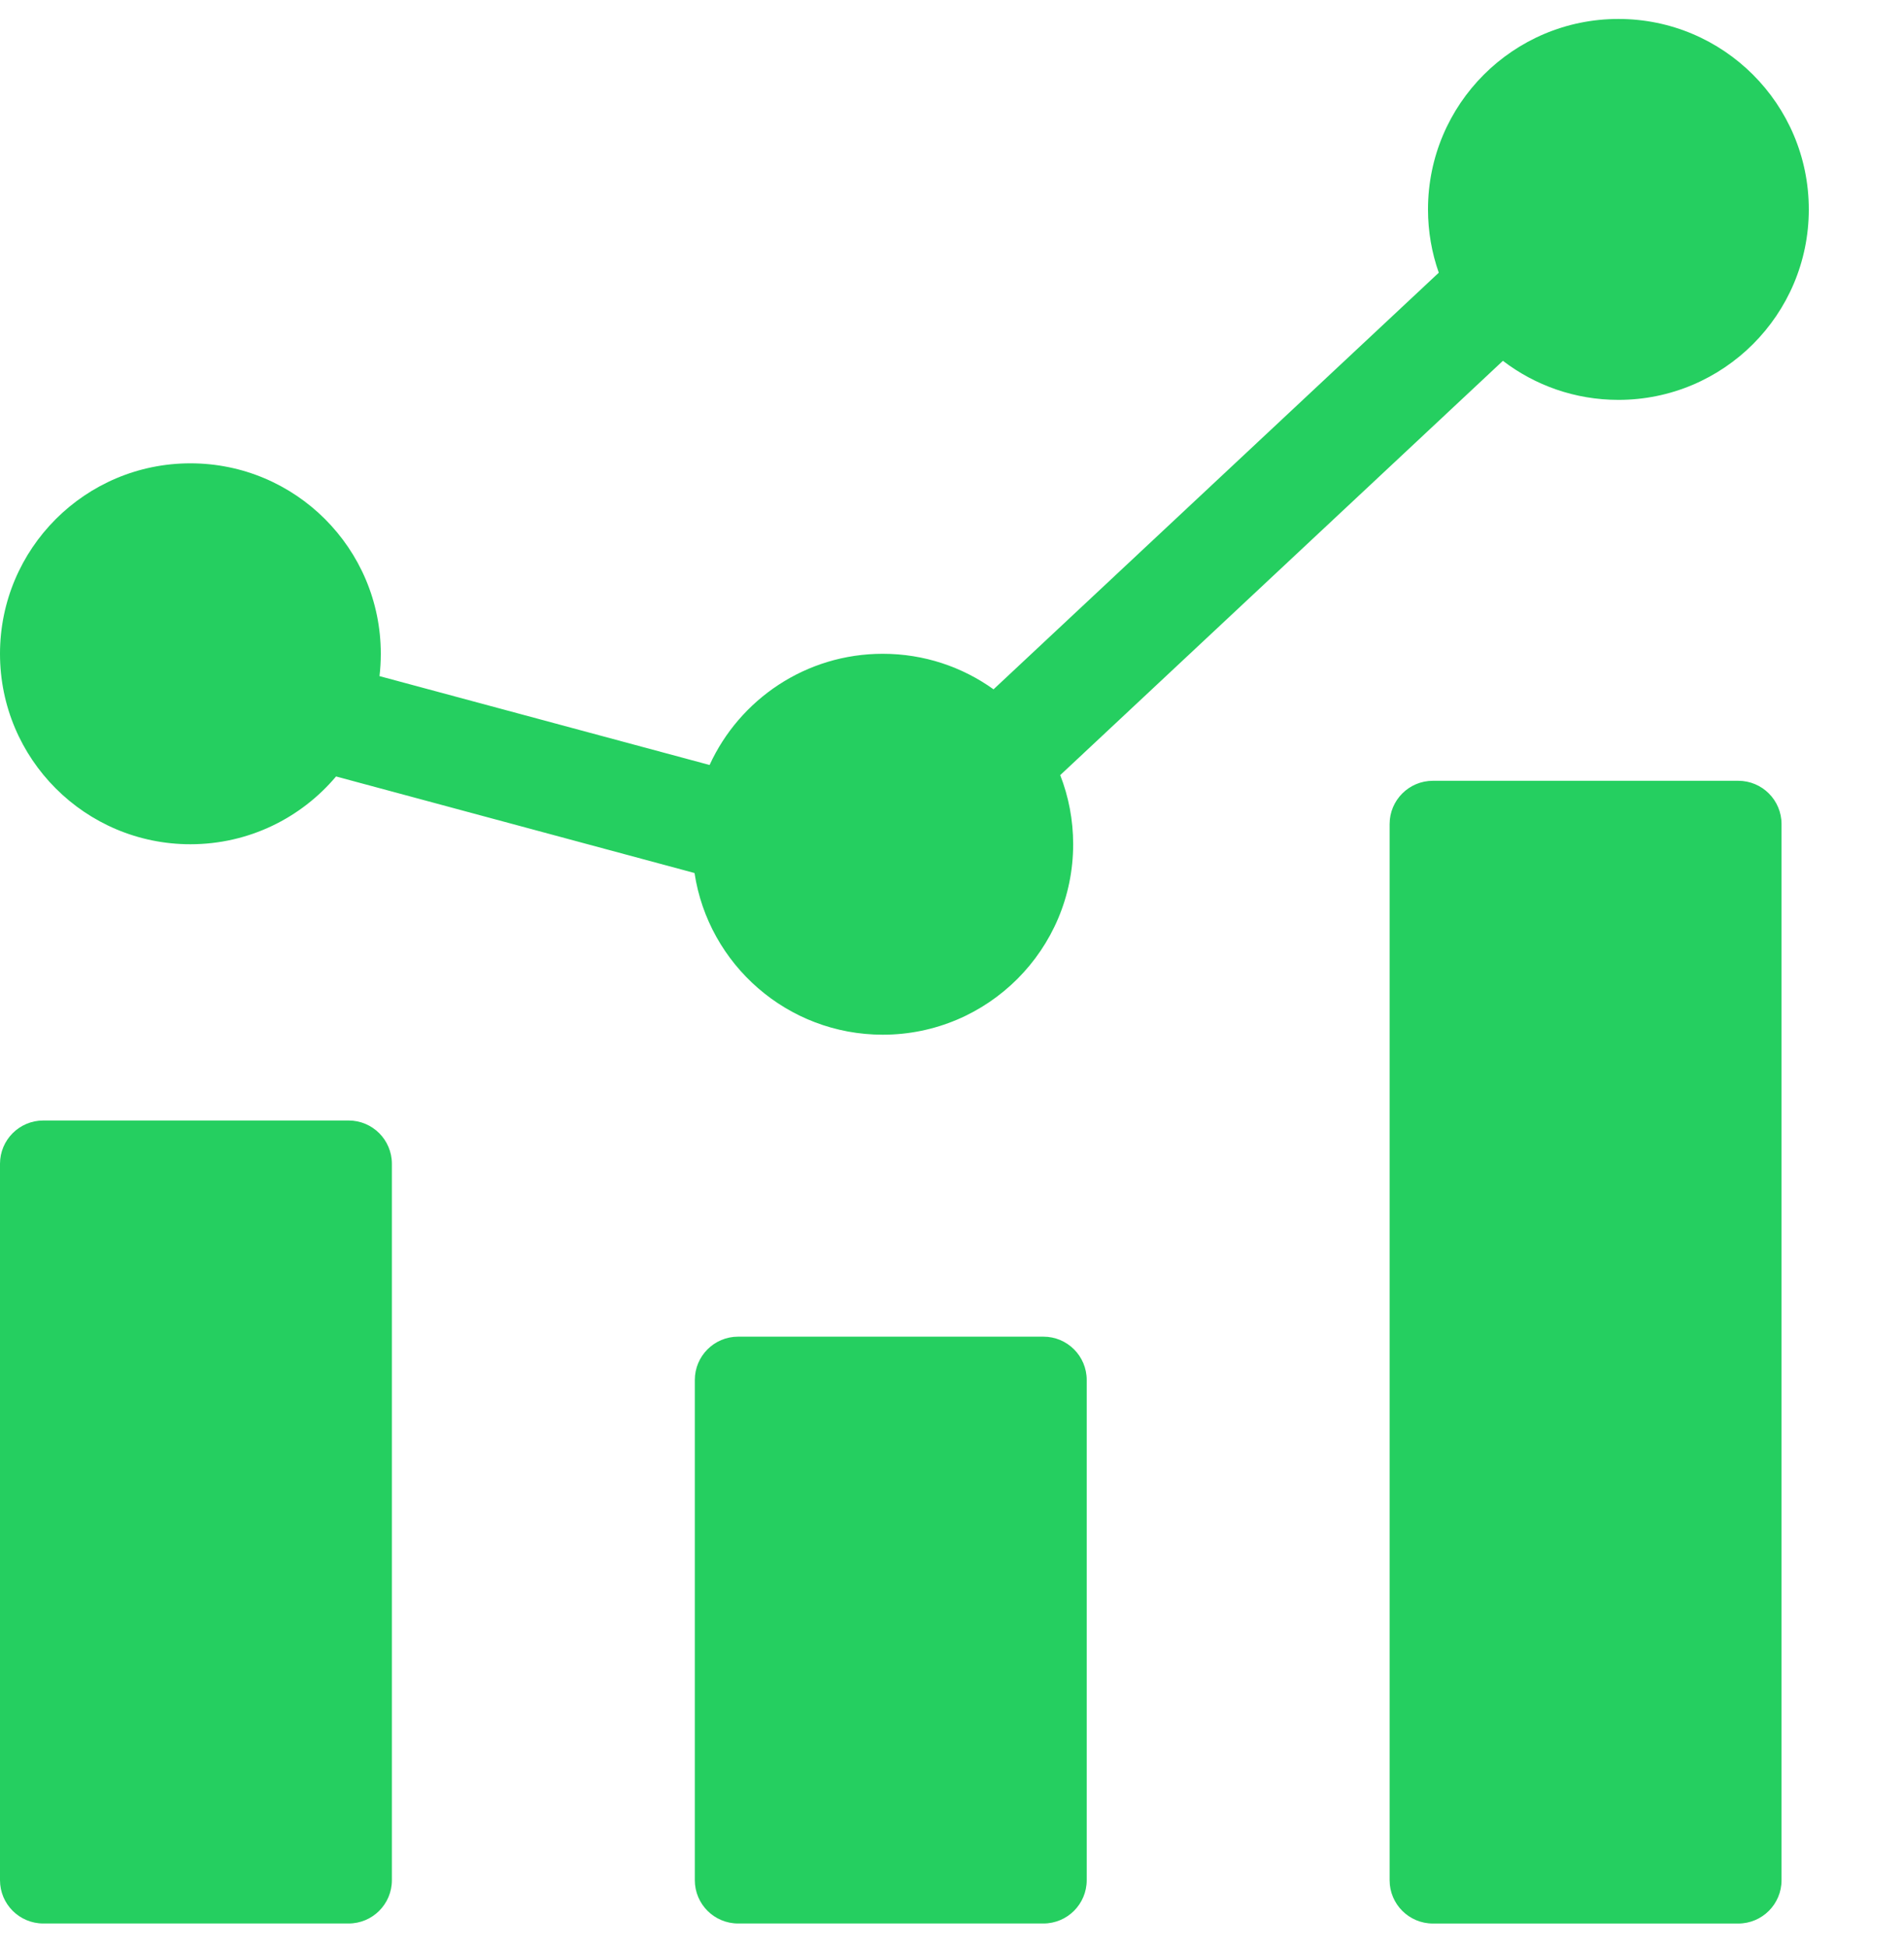 <svg width="44" height="45" viewBox="0 0 44 45" fill="none" xmlns="http://www.w3.org/2000/svg">
<path fill-rule="evenodd" clip-rule="evenodd" d="M41.8 4.838C41.8 7.268 39.83 9.238 37.4 9.238C36.397 9.238 35.472 8.902 34.731 8.336L24.501 17.907C24.694 18.402 24.8 18.941 24.8 19.504C24.8 21.934 22.83 23.904 20.4 23.904C18.196 23.904 16.37 22.283 16.05 20.169L7.766 17.938C6.959 18.896 5.75 19.504 4.4 19.504C1.97 19.504 0 17.534 0 15.104C0 12.674 1.97 10.704 4.4 10.704C6.83 10.704 8.8 12.674 8.8 15.104C8.8 15.279 8.79 15.451 8.77 15.62L16.398 17.673C17.093 16.157 18.623 15.104 20.4 15.104C21.355 15.104 22.239 15.408 22.96 15.925L33.249 6.3C33.088 5.842 33 5.35 33 4.838C33 2.407 34.97 0.438 37.4 0.438C39.83 0.438 41.8 2.407 41.8 4.838ZM32.113 19.038C32.113 18.485 32.561 18.038 33.113 18.038H40.17C40.722 18.038 41.17 18.485 41.17 19.038V43.438C41.17 43.99 40.722 44.438 40.17 44.438H33.113C32.561 44.438 32.113 43.99 32.113 43.438V19.038ZM16.057 31.88C16.057 31.328 16.504 30.88 17.057 30.88H24.113C24.665 30.88 25.113 31.328 25.113 31.88V43.437C25.113 43.989 24.665 44.437 24.113 44.437H17.057C16.504 44.437 16.057 43.989 16.057 43.437V31.88ZM1 25.886C0.448 25.886 0 26.334 0 26.886V43.437C0 43.989 0.448 44.437 1 44.437H8.056C8.609 44.437 9.056 43.989 9.056 43.437V26.886C9.056 26.334 8.609 25.886 8.056 25.886H1Z" fill="#25CF60"/>
</svg>
